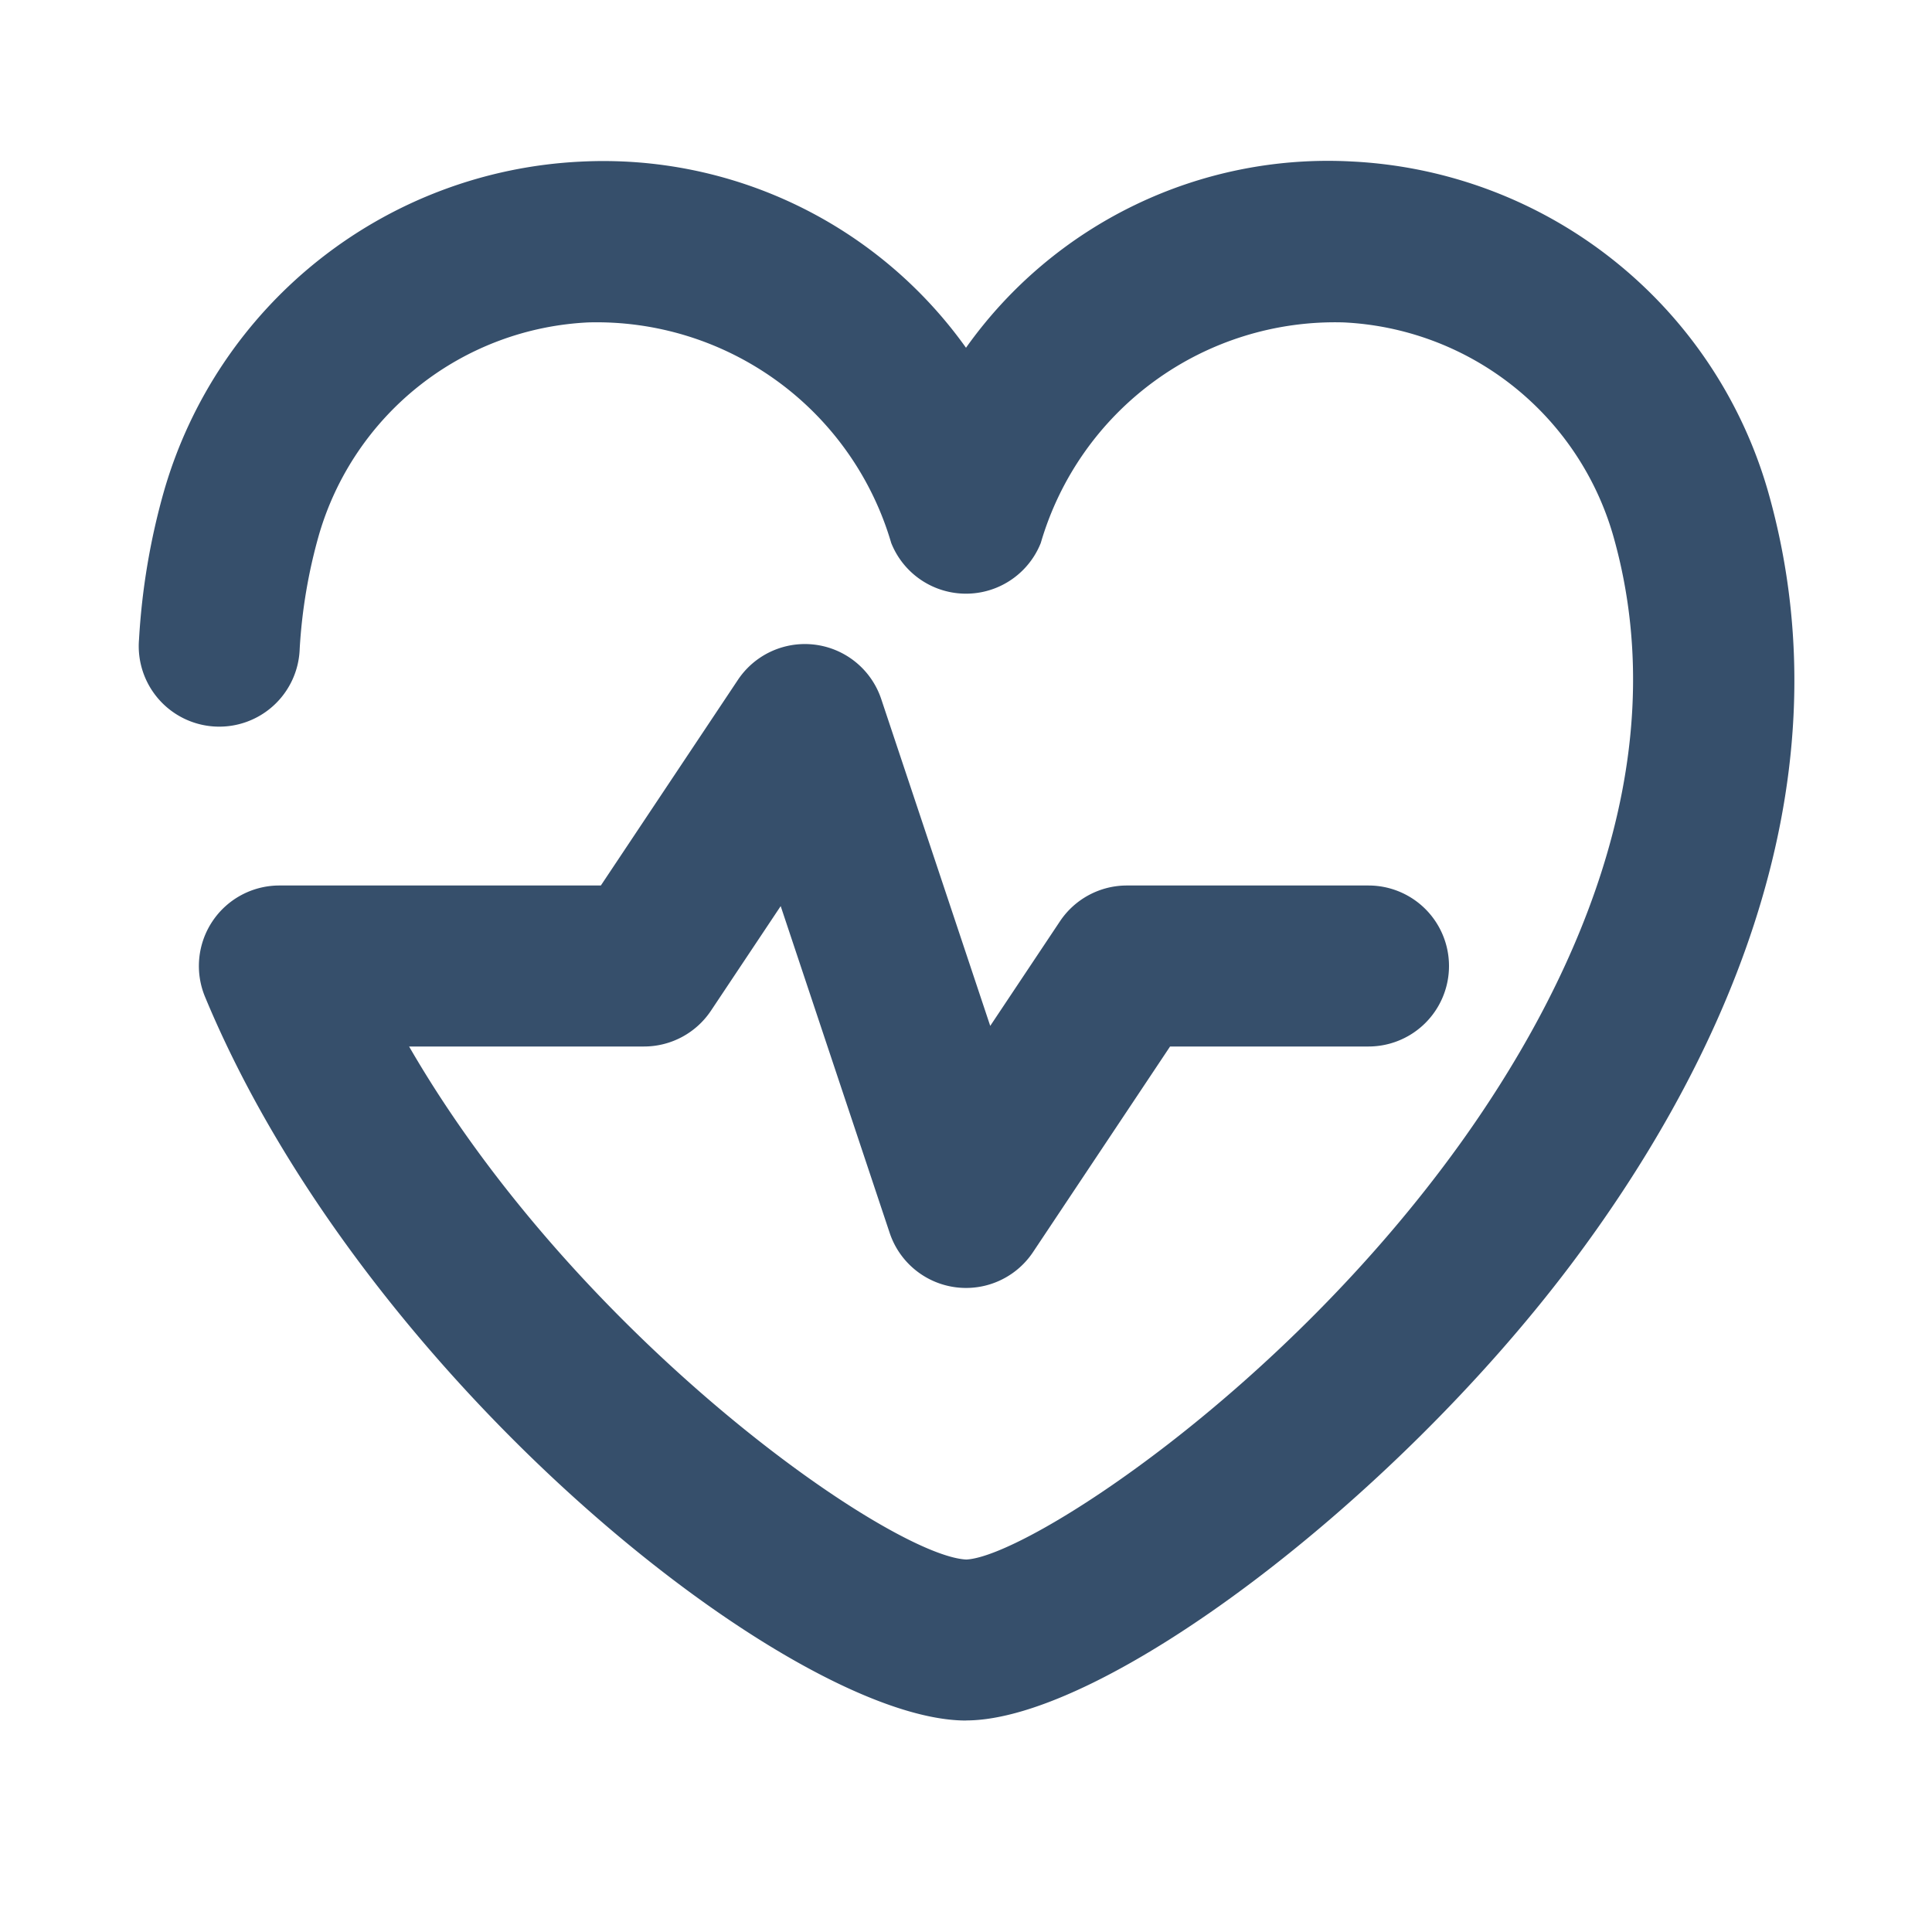 <svg data-name="015_HEALTH" viewBox="0 0 24 24" xmlns="http://www.w3.org/2000/svg"><path d="M12 21.373c-2.155 0-7.465-4.201-9.453-8.99A1 1 0 0 1 3.47 11h3.994l1.703-2.555a1 1 0 0 1 1.78.239l1.354 4.06.866-1.299A1 1 0 0 1 14 11h3a1 1 0 0 1 0 2h-2.465l-1.703 2.555a1 1 0 0 1-1.78-.239l-1.354-4.06-.866 1.299A1 1 0 0 1 8 13H5.082c2.107 3.645 5.987 6.33 6.922 6.373.74-.035 3.916-2.077 6.134-5.165 1.325-1.846 2.73-4.656 1.9-7.56a3.667 3.667 0 0 0-3.349-2.643 3.807 3.807 0 0 0-3.76 2.74 1 1 0 0 1-1.858 0 3.814 3.814 0 0 0-3.76-2.74 3.667 3.667 0 0 0-3.35 2.643 6.534 6.534 0 0 0-.238 1.41 1 1 0 1 1-1.996-.115 8.52 8.52 0 0 1 .311-1.845 5.67 5.67 0 0 1 5.171-4.09A5.533 5.533 0 0 1 12 4.32a5.513 5.513 0 0 1 4.791-2.314 5.67 5.67 0 0 1 5.17 4.091c1.09 3.818-.732 7.338-2.452 9.62-2.233 2.96-5.812 5.655-7.509 5.655Z" fill="#364F6B" class="fill-364F6B"></path></svg>